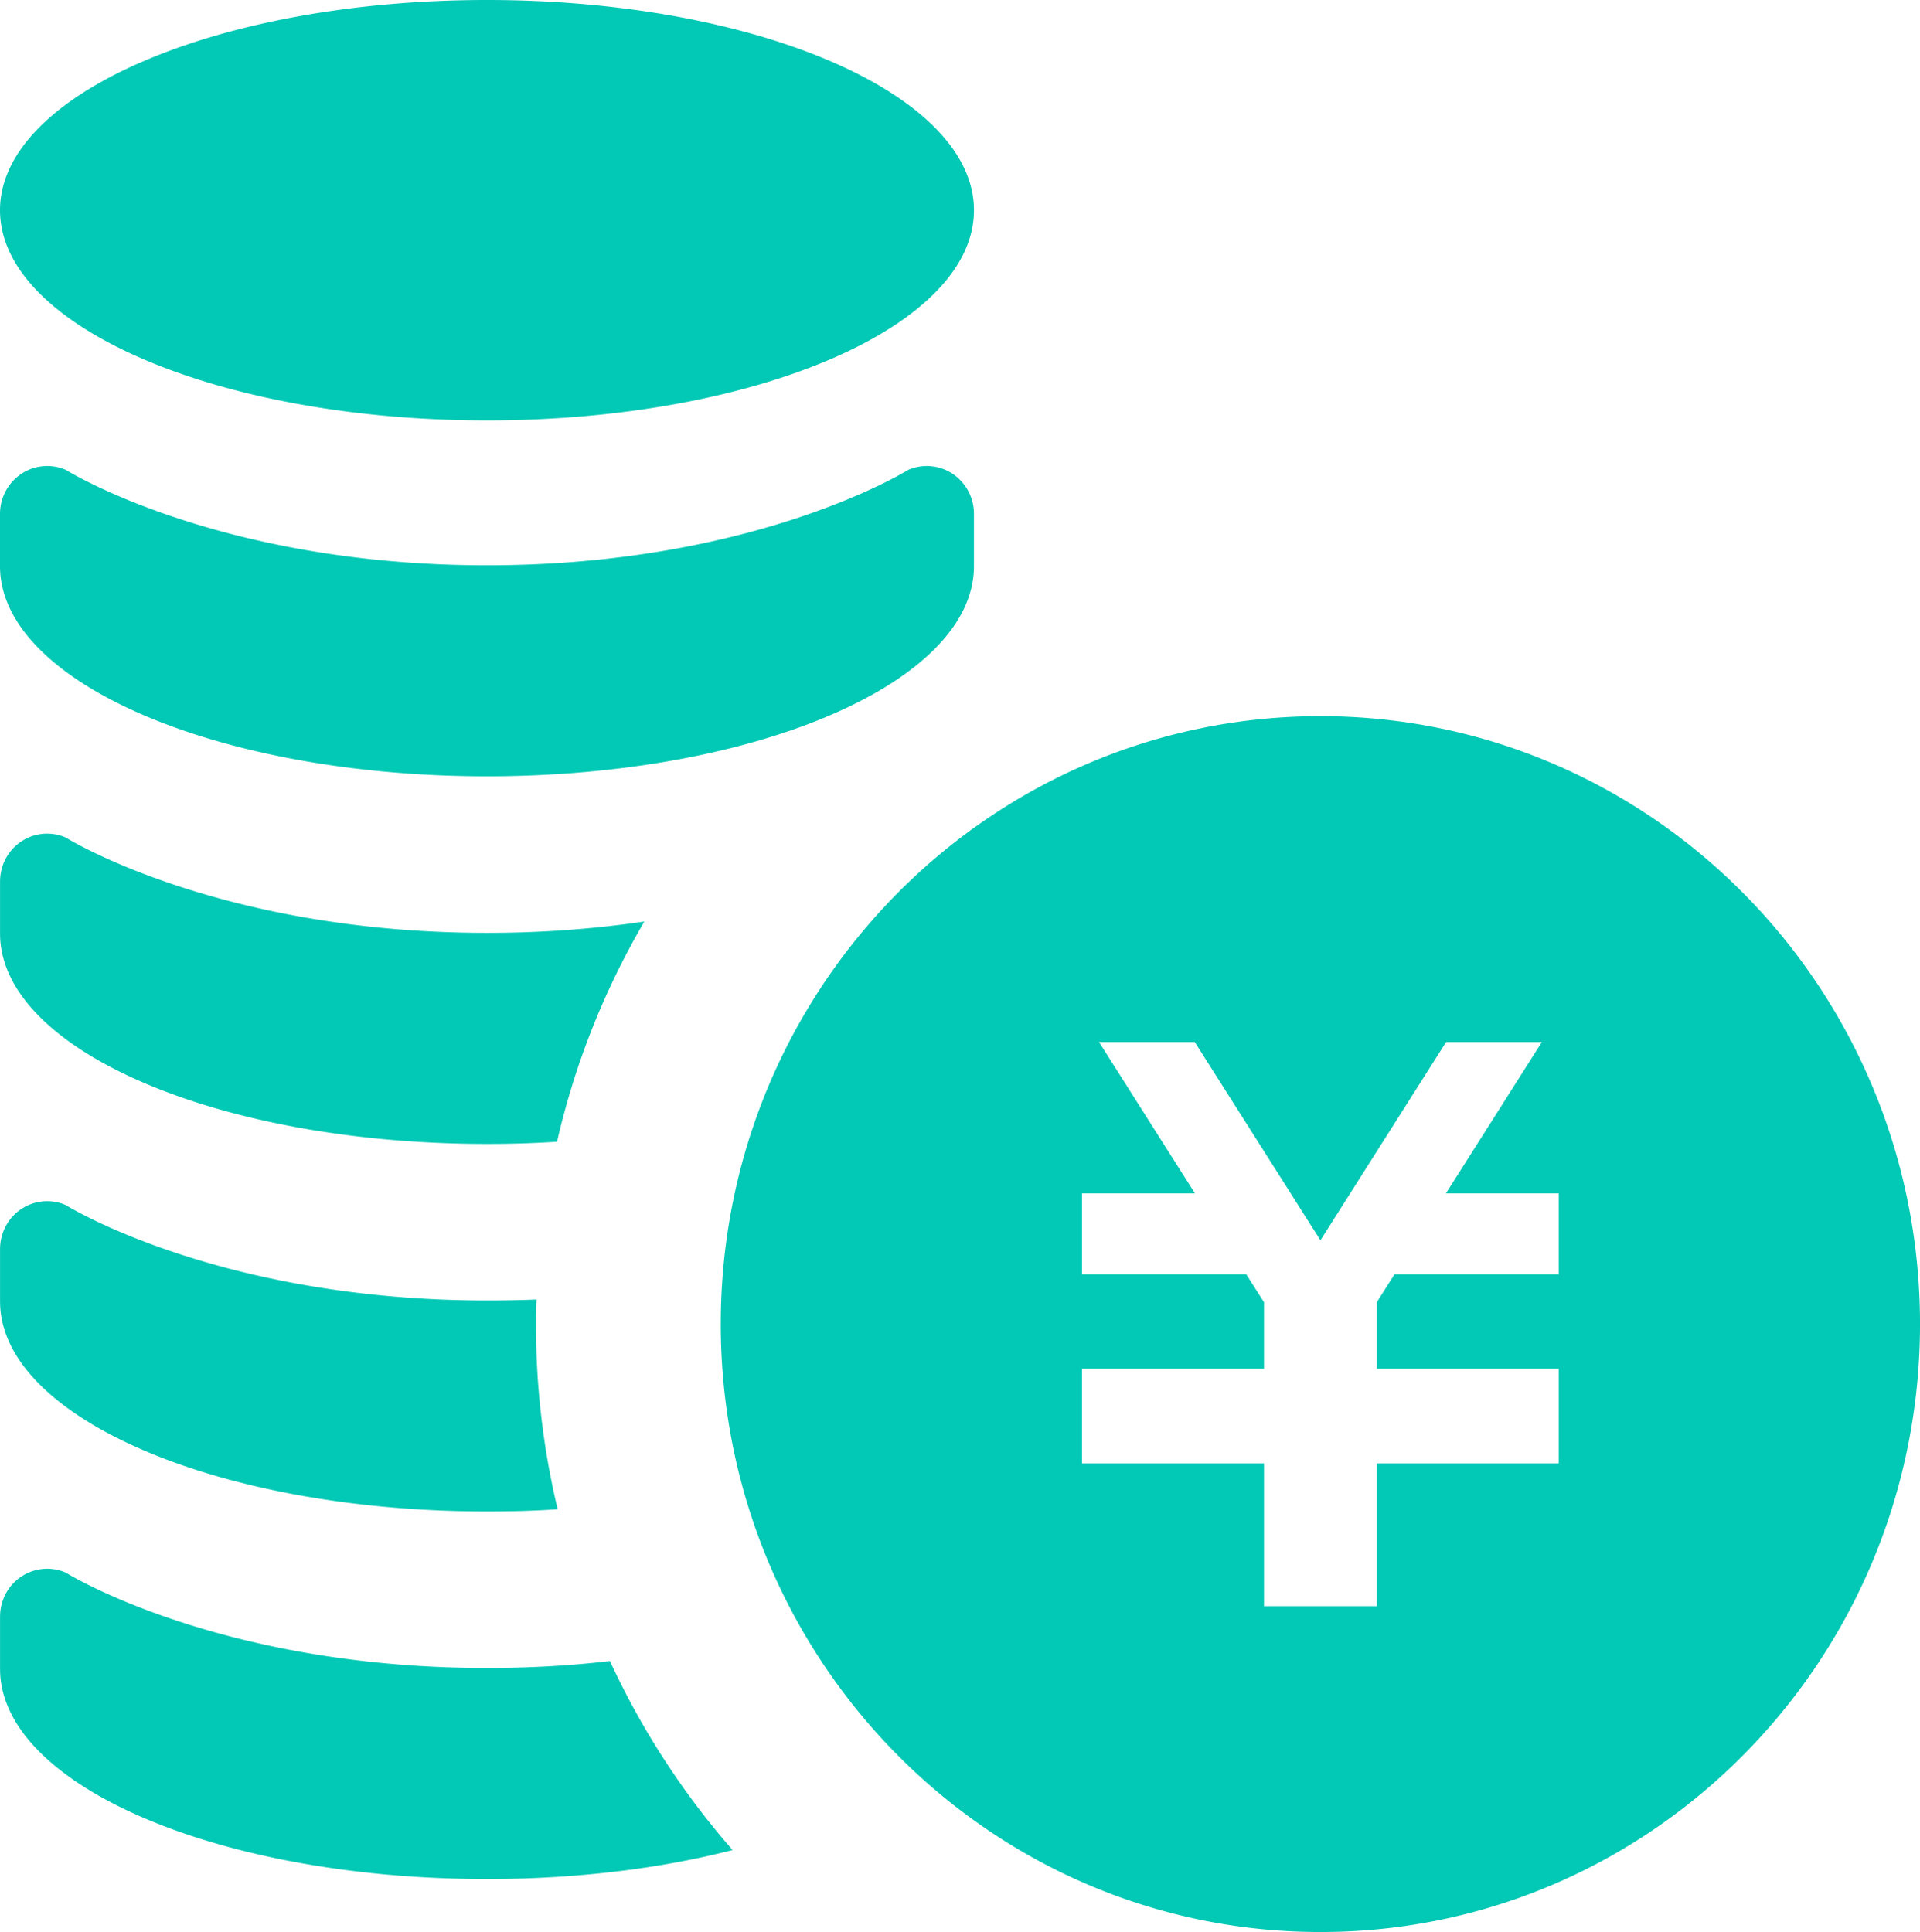 <svg xmlns="http://www.w3.org/2000/svg" width="156" height="157" fill="none" viewBox="0 0 156 157"><path fill="#02C9B5" d="M107.284 58.197c-26.908 0-48.722 22.123-48.722 49.402 0 27.283 21.814 49.401 48.722 49.401 26.903.001 48.717-22.118 48.717-49.401 0-27.278-21.814-49.402-48.717-49.402Zm19.362 45.352h-13.34l-1.438 2.264v5.416h14.778V118.914h-14.778v11.605h-9.169v-11.605H87.912V111.229H102.7v-5.407l-1.447-2.273h-13.34v-6.57h9.18l-7.799-12.3h7.78l10.211 16.109 10.212-16.109h7.779l-7.798 12.3h9.169v6.57ZM79.133 17.084c0 9.437-17.71 17.078-39.566 17.078C17.71 34.162 0 26.521 0 17.084 0 7.646 17.71 0 39.566 0c21.857 0 39.567 7.646 39.567 17.084ZM0 46.004c0 9.432 17.71 17.079 39.566 17.079 21.857 0 39.567-7.647 39.567-17.08v-4.247a3.91 3.91 0 0 0-1.719-3.244 3.796 3.796 0 0 0-3.613-.333s-12.378 7.757-34.235 7.757c-21.856 0-34.225-7.757-34.225-7.757a3.803 3.803 0 0 0-3.618.333A3.905 3.905 0 0 0 0 41.756v4.248ZM52.353 74.89a63.283 63.283 0 0 0-7.093 17.889 85.094 85.094 0 0 1-5.704.179C17.72 92.958.004 85.306.004 75.859v-4.223c0-1.304.633-2.53 1.719-3.25a3.782 3.782 0 0 1 3.608-.332s12.388 7.752 34.225 7.752a87.86 87.86 0 0 0 12.797-.917ZM45.312 122.646c-1.866.13-3.813.178-5.756.178-21.837 0-39.552-7.651-39.552-17.069v-4.248c0-1.303.633-2.534 1.719-3.253a3.782 3.782 0 0 1 3.608-.333s12.388 7.757 34.225 7.757c1.39 0 2.728-.024 4.037-.077-.047.666-.047 1.332-.047 1.998 0 5.165.604 10.21 1.766 15.047ZM59.523 150.339c-5.86 1.506-12.669 2.356-19.967 2.356-21.837 0-39.552-7.656-39.552-17.074v-4.248c0-1.303.633-2.534 1.719-3.249a3.8 3.8 0 0 1 3.608-.338s12.388 7.757 34.225 7.757c3.585 0 6.941-.202 9.998-.564a64.356 64.356 0 0 0 9.969 15.36Z"/></svg>